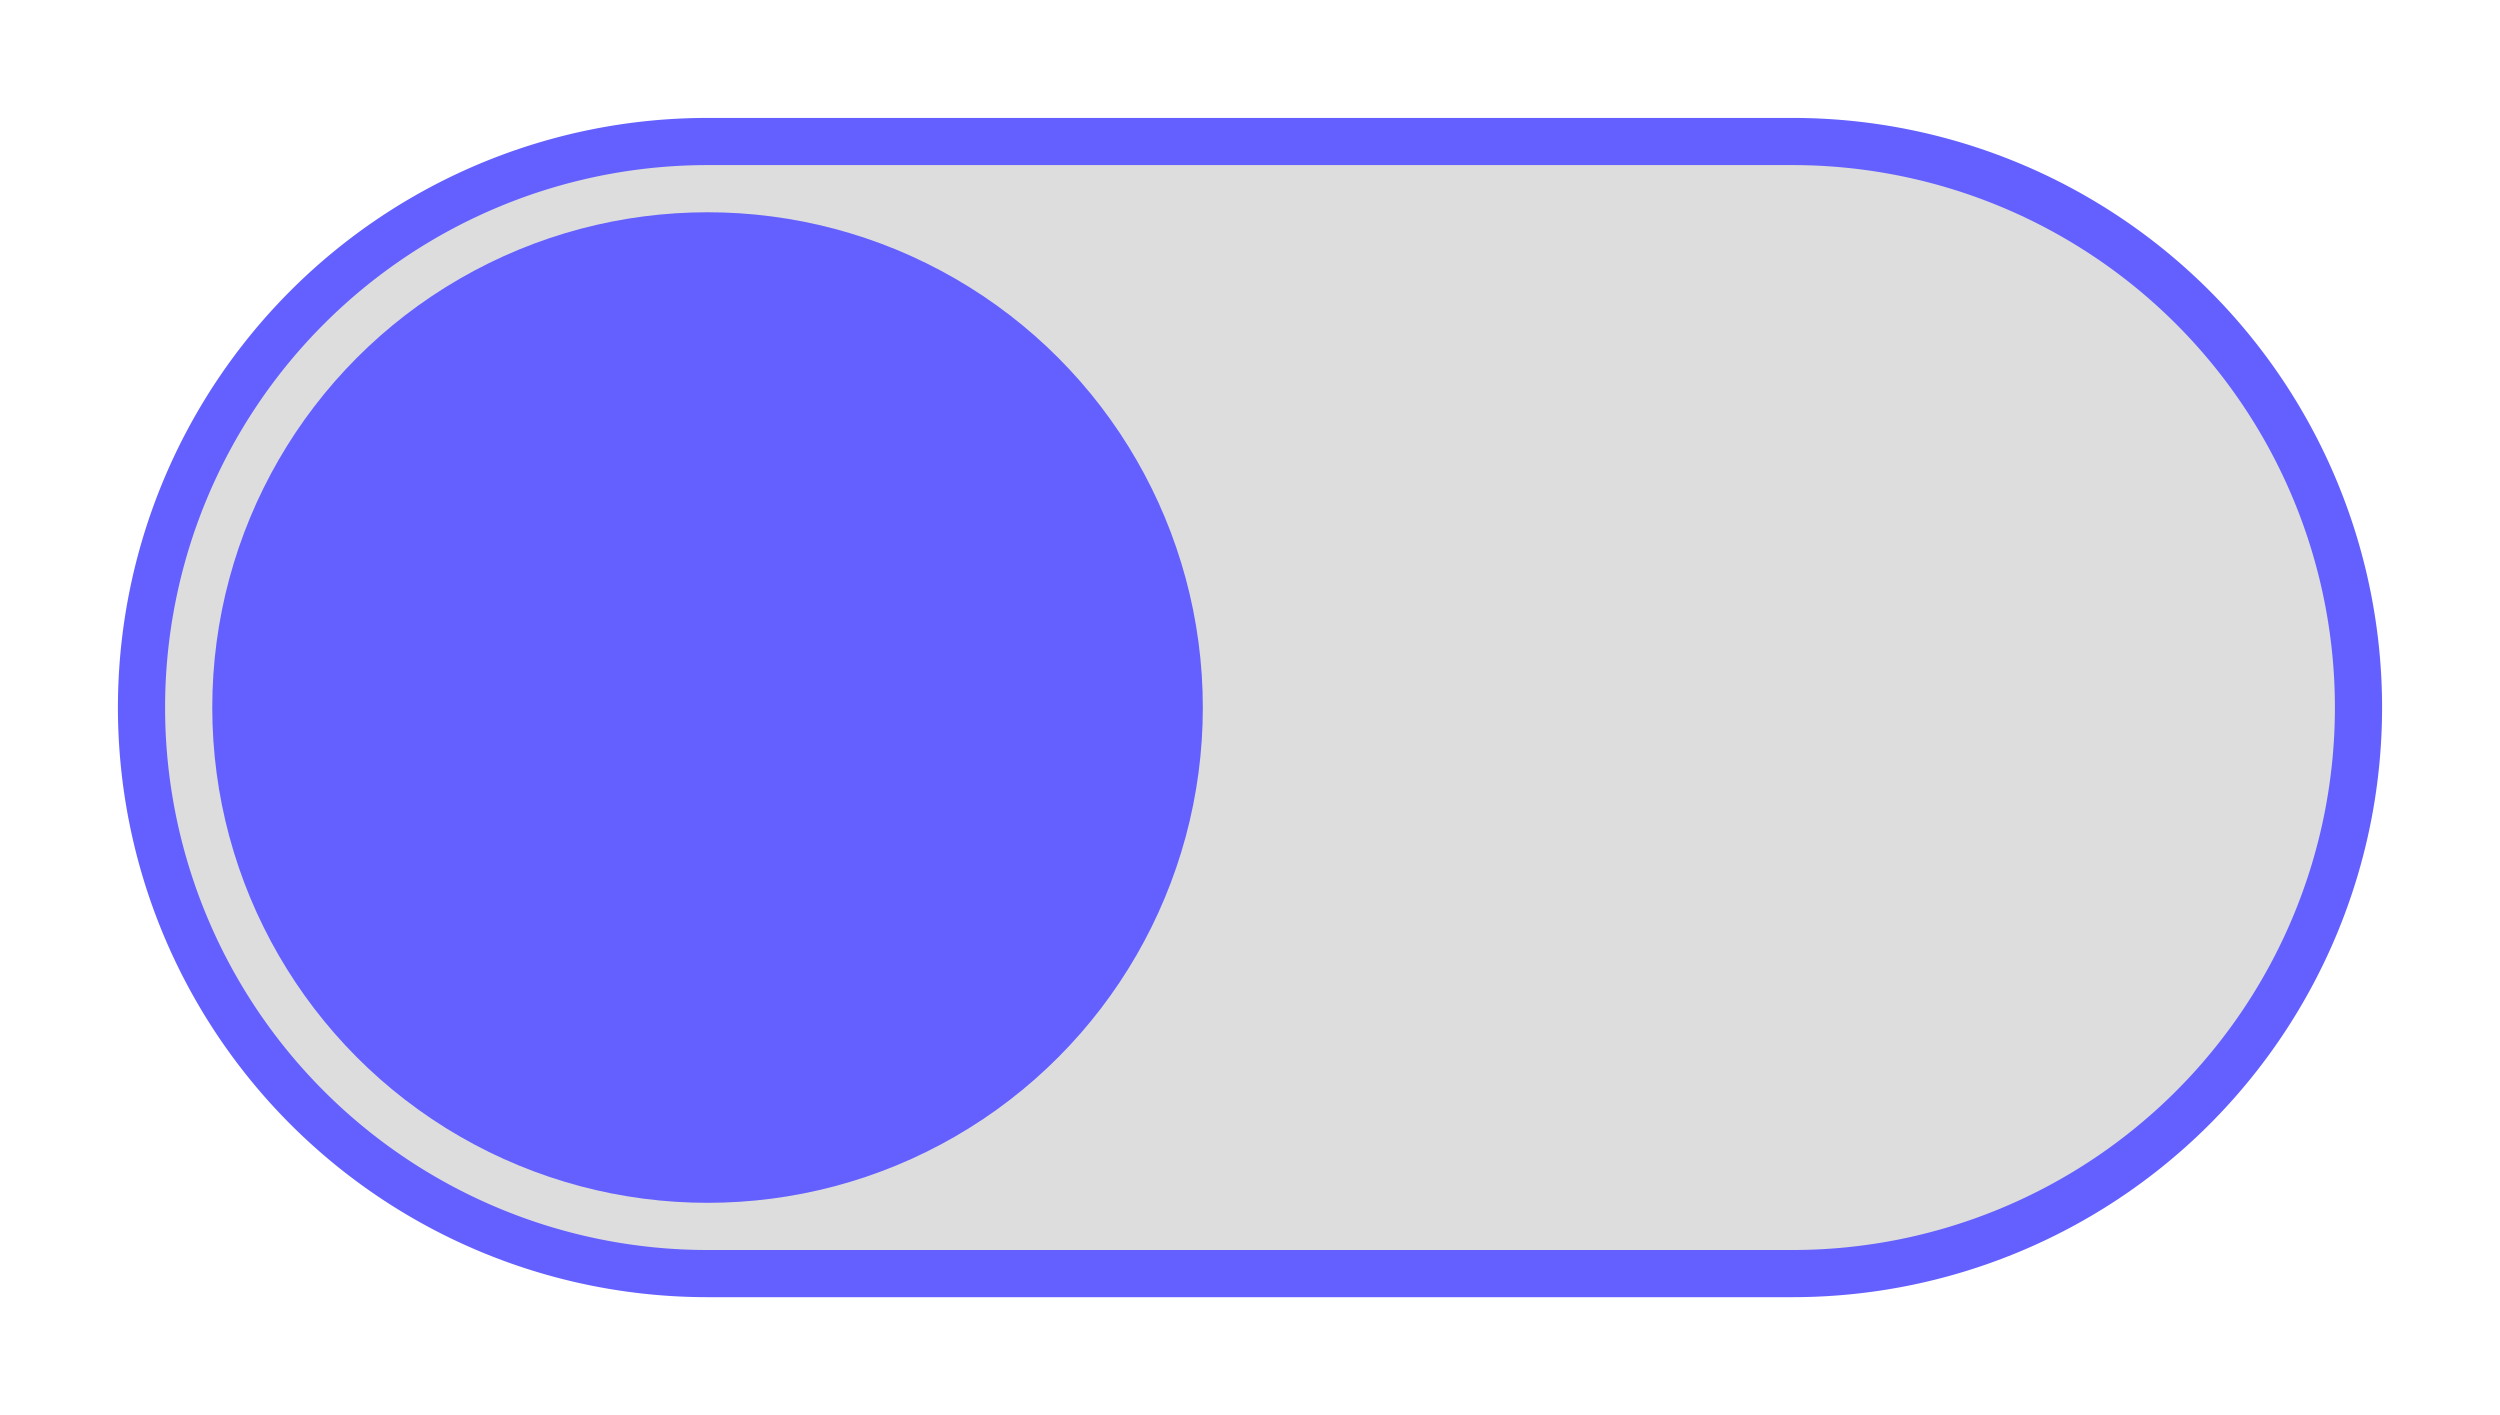 <svg
  height="30"
  width="53"
  xmlns="http://www.w3.org/2000/svg"
>

<title>
  Toggle Off mit hinreichendem Rahmenkontrast
</title>

<desc>
  Toggle Schalter mit hinreichendem Rahmen für SC 1.4.11 Non-text Contrast)
</desc>

<defs>

<path id="toggle-border"
  d="
    M 15 3
    h 23
    A 12 12, 0, 0, 1, 38 27
    h -23
    A 12 12, 0, 0, 1, 15 3
  "
  style="
    fill: #DDD;
    stroke: #6460FF;
    stroke-width: 1px;
  "
/>

<circle id="off"
  cx="15"
  cy="15"
  r="10"
  style="
    fill: #6460FF;
    stroke: #6460FF;
    stroke-width: 1
  " 
/>

<circle id="on"
  cx="38"
  cy="15"
  r="10"
  style="
    fill: green;
    stroke: black;
    stroke-width: 1
  " 
/>

</defs>

<rect id="background"
  x="0"
  y="0"
  width="53"
  height="30"
  style="
    fill: white;
  "
/>

<use
  href="#toggle-border" 
  x="0" y="0"
  transform="
    scale(1,1)
    translate(0,0) 
  "
/>

<use
  href="#off" 
  x="0" y="0"
  transform="
    scale(1,1)
    translate(0,0) 
  "
/>

</svg>